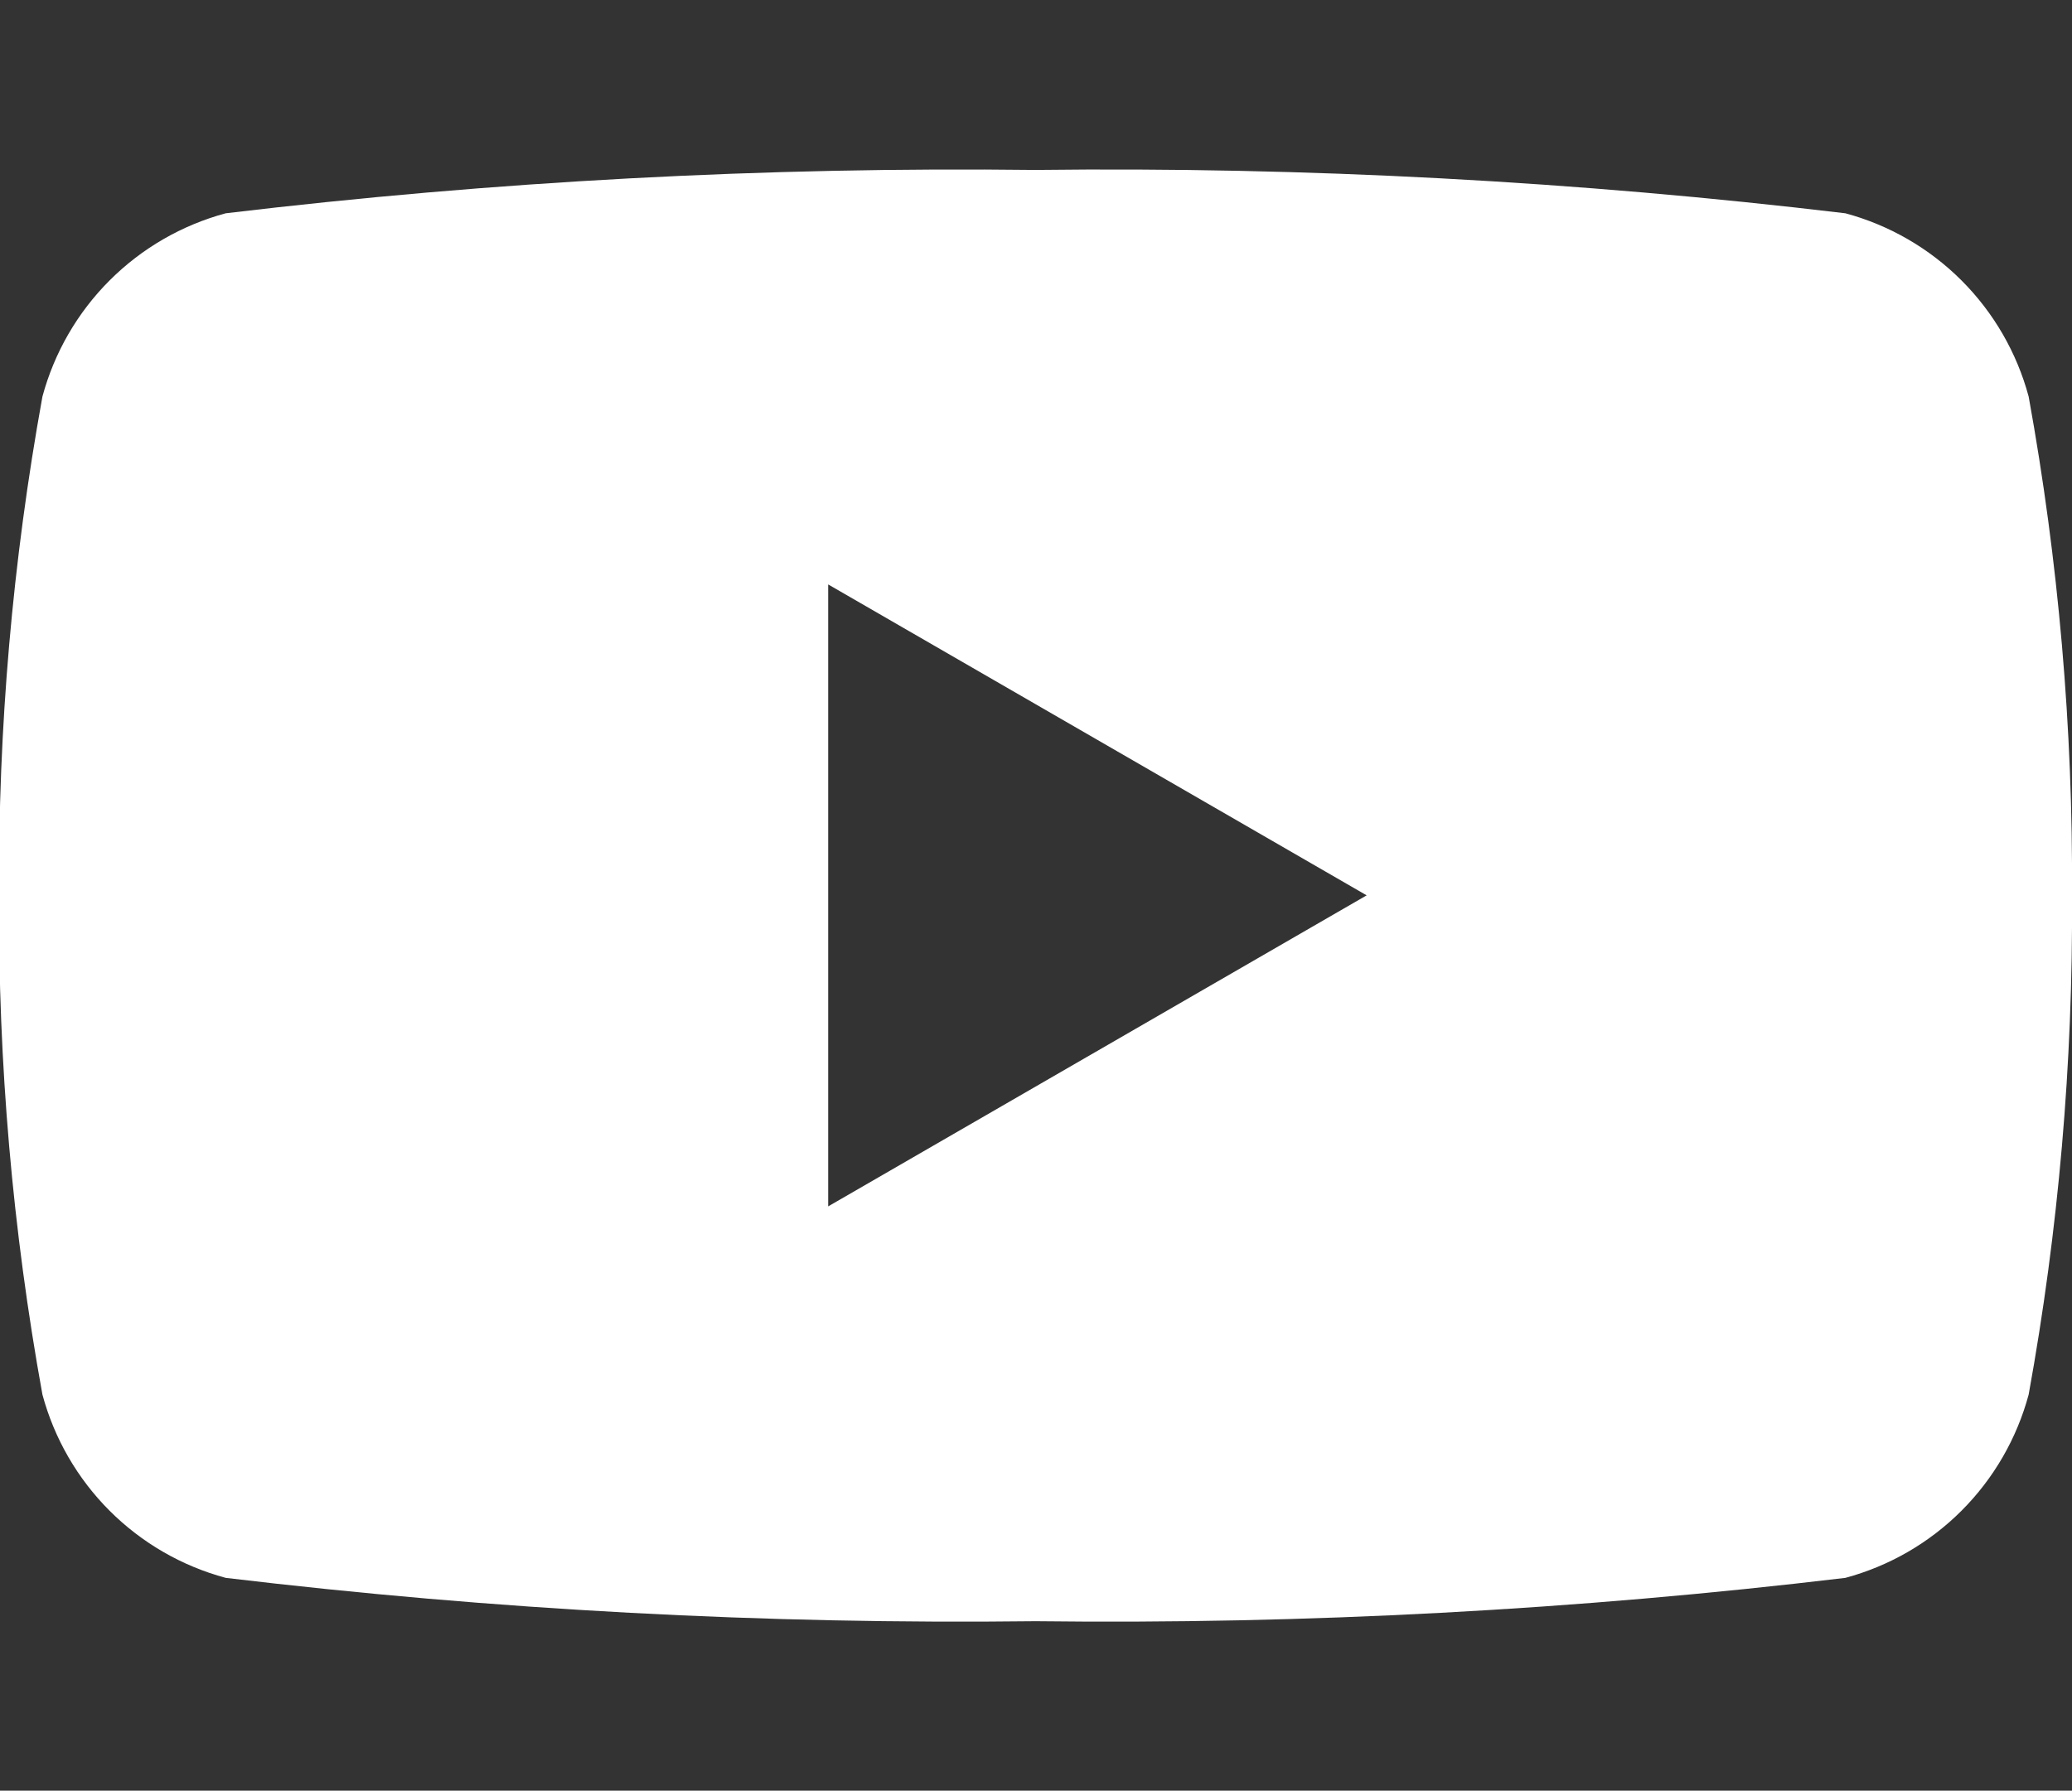 <svg xmlns="http://www.w3.org/2000/svg" xmlns:xlink="http://www.w3.org/1999/xlink" width="18.166" height="15.7" viewBox="0 0 18.166 15.7">
  <rect x="0" y="0" width="18.166" height="15.7" fill="#333333" stroke="none"/>
  <defs>
    <clipPath id="clip-path">
      <path id="パス_73" data-name="パス 73" d="M1382.012-536.1h18.166v-15.7h-18.166Z" transform="translate(-1382.012 551.803)" fill="#fff"/>
    </clipPath>
    <clipPath id="clip-path-2">
      <rect id="長方形_8" data-name="長方形 8" width="18.252" height="13.142" fill="#fff" stroke="rgba(0,0,0,0)" stroke-miterlimit="10" stroke-width="1"/>
    </clipPath>
    <clipPath id="clip-path-3">
      <path id="パス_72" data-name="パス 72" d="M1389.27-542.715v-5.453l4.721,2.726Zm10.525-7.1a2.277,2.277,0,0,0-1.607-1.607,54.326,54.326,0,0,0-7.1-.38,54.329,54.329,0,0,0-7.1.38,2.278,2.278,0,0,0-1.607,1.607,23.664,23.664,0,0,0-.38,4.375,23.661,23.661,0,0,0,.38,4.375,2.277,2.277,0,0,0,1.607,1.607,54.312,54.312,0,0,0,7.1.38,54.309,54.309,0,0,0,7.1-.38,2.277,2.277,0,0,0,1.607-1.607,23.661,23.661,0,0,0,.38-4.375,23.664,23.664,0,0,0-.38-4.375Z" transform="translate(-1382 551.803)" fill="#fff" clip-rule="evenodd"/>
    </clipPath>
    <clipPath id="clip-path-4">
      <path id="パス_71" data-name="パス 71" d="M1382-538.858h18.252V-552H1382Z" transform="translate(-1382 552)" fill="#fff"/>
    </clipPath>
  </defs>
  <g id="icon-youtube" transform="translate(0 0)" clip-path="url(#clip-path)">
    <g id="グループ_81" data-name="グループ 81" transform="translate(-0.009 1.345)" style="isolation: isolate">
      <g id="グループ_80" data-name="グループ 80" clip-path="url(#clip-path-2)">
        <g id="グループ_79" data-name="グループ 79" transform="translate(0 0.144)" clip-path="url(#clip-path-3)">
          <g id="グループ_78" data-name="グループ 78" transform="translate(0 -0.144)" clip-path="url(#clip-path-4)">
            <path id="パス_70" data-name="パス 70" d="M1377-556.8h25.476v20.023H1377Z" transform="translate(-1380.65 553.296)" fill="#fff"/>
          </g>
        </g>
      </g>
    </g>
  </g>
</svg>
